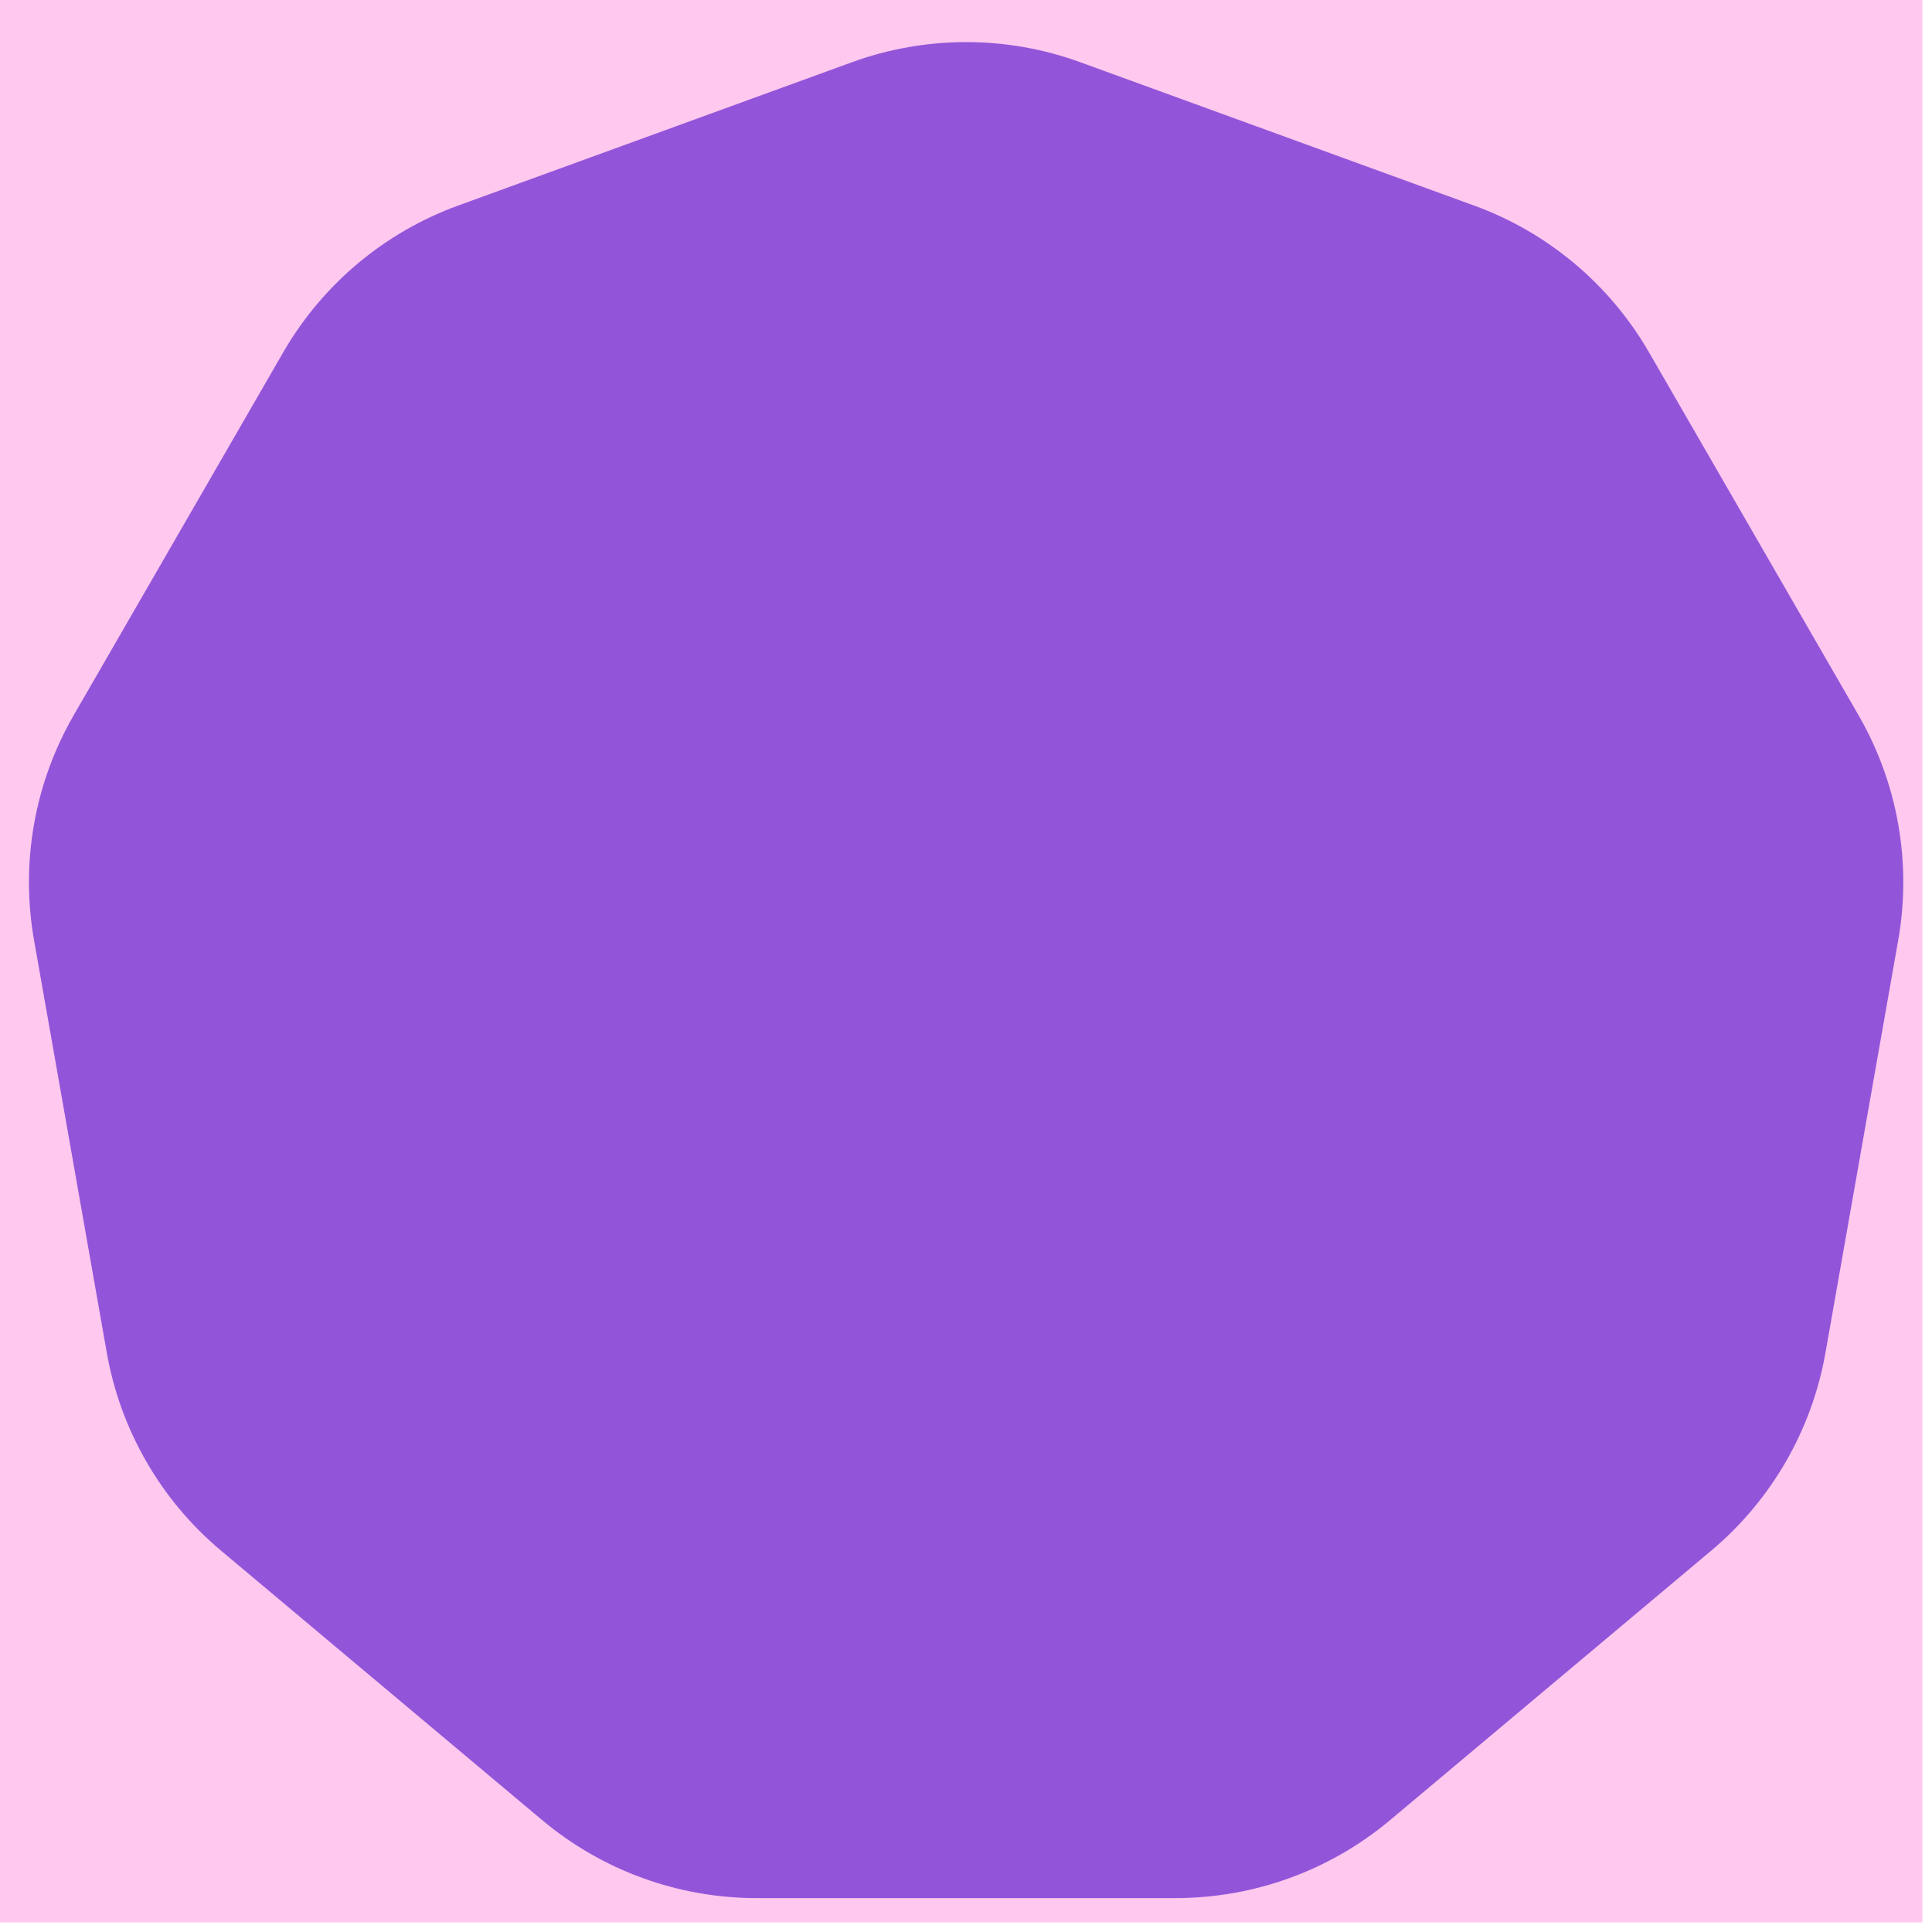 <svg width="201" height="201" viewBox="0 0 201 201" fill="none" xmlns="http://www.w3.org/2000/svg">
<rect width="200" height="200" fill="#FFC8EE"/>
<path d="M88.637 6.473C96.308 3.681 104.718 3.681 112.389 6.473L153.364 21.387C161.035 24.179 167.477 29.584 171.559 36.654L193.361 74.417C197.443 81.487 198.903 89.768 197.486 97.808L189.914 140.75C188.496 148.789 184.291 156.072 178.038 161.32L144.635 189.348C138.381 194.595 130.479 197.472 122.315 197.472H78.711C70.547 197.472 62.645 194.595 56.392 189.348L22.989 161.32C16.735 156.072 12.53 148.789 11.113 140.75L3.541 97.808C2.123 89.768 3.584 81.487 7.665 74.417L29.467 36.654C33.549 29.584 39.991 24.179 47.663 21.387L88.637 6.473Z" fill="#9255D9"/>
</svg>
